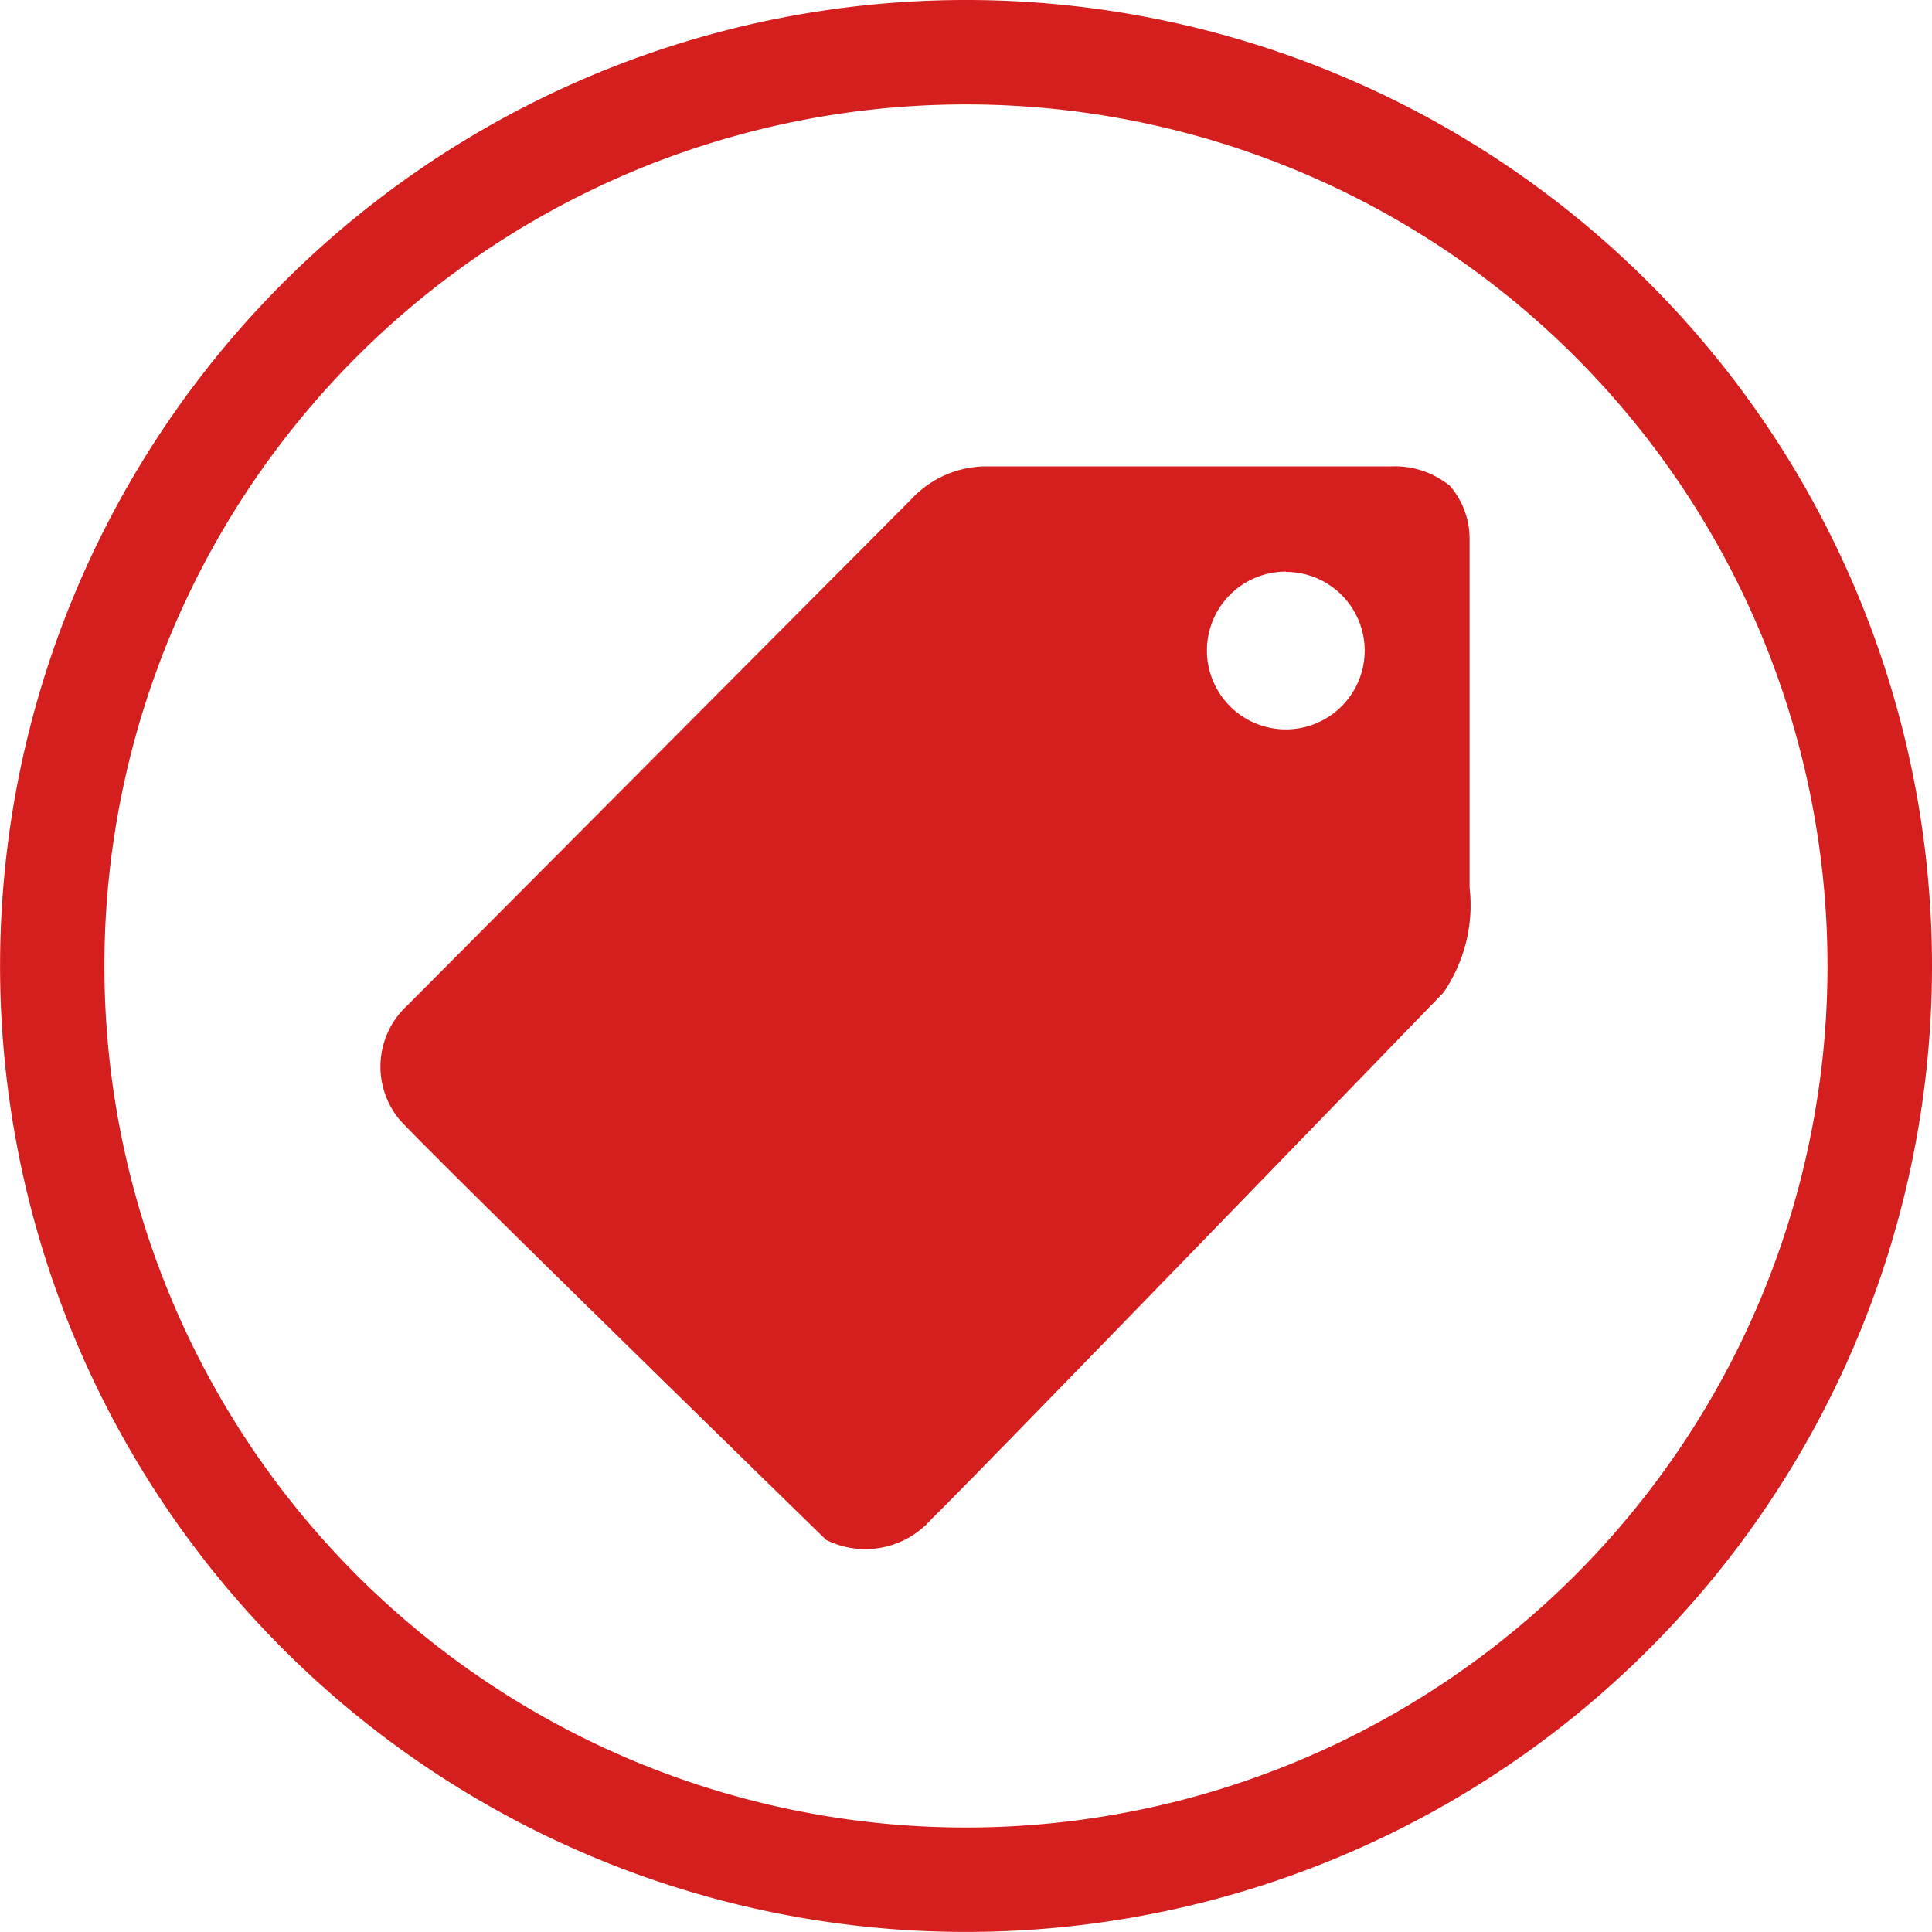 <svg xmlns="http://www.w3.org/2000/svg" width="23.243" height="23.243" viewBox="0 0 23.243 23.243">
  <g transform="translate(-38.4 -38.4)">
    <path  d="M224.353,275a1,1,0,0,1,.093-1.37l6.068-6.095a1.236,1.236,0,0,1,.875-.392c.145,0,.631,0,.631,0h4.261a1.05,1.05,0,0,1,.71.234.972.972,0,0,1,.237.632v4.2a1.857,1.857,0,0,1-.316,1.266s-5.8,5.995-6.154,6.328a1.058,1.058,0,0,1-1.271.255S224.741,275.431,224.353,275Zm10.666-6.591a.949.949,0,1,0,.947.949A.948.948,0,0,0,235.019,268.412Z" transform="translate(-181.148 -223.132)" fill="#D51E1E"/>
    <path  d="M50.021,38.4A11.621,11.621,0,1,0,61.643,50.021,11.621,11.621,0,0,0,50.021,38.4Zm0,21.986A10.365,10.365,0,1,1,60.386,50.021,10.365,10.365,0,0,1,50.021,60.386Z" fill="#D51E1E"/>
  </g>
</svg>
